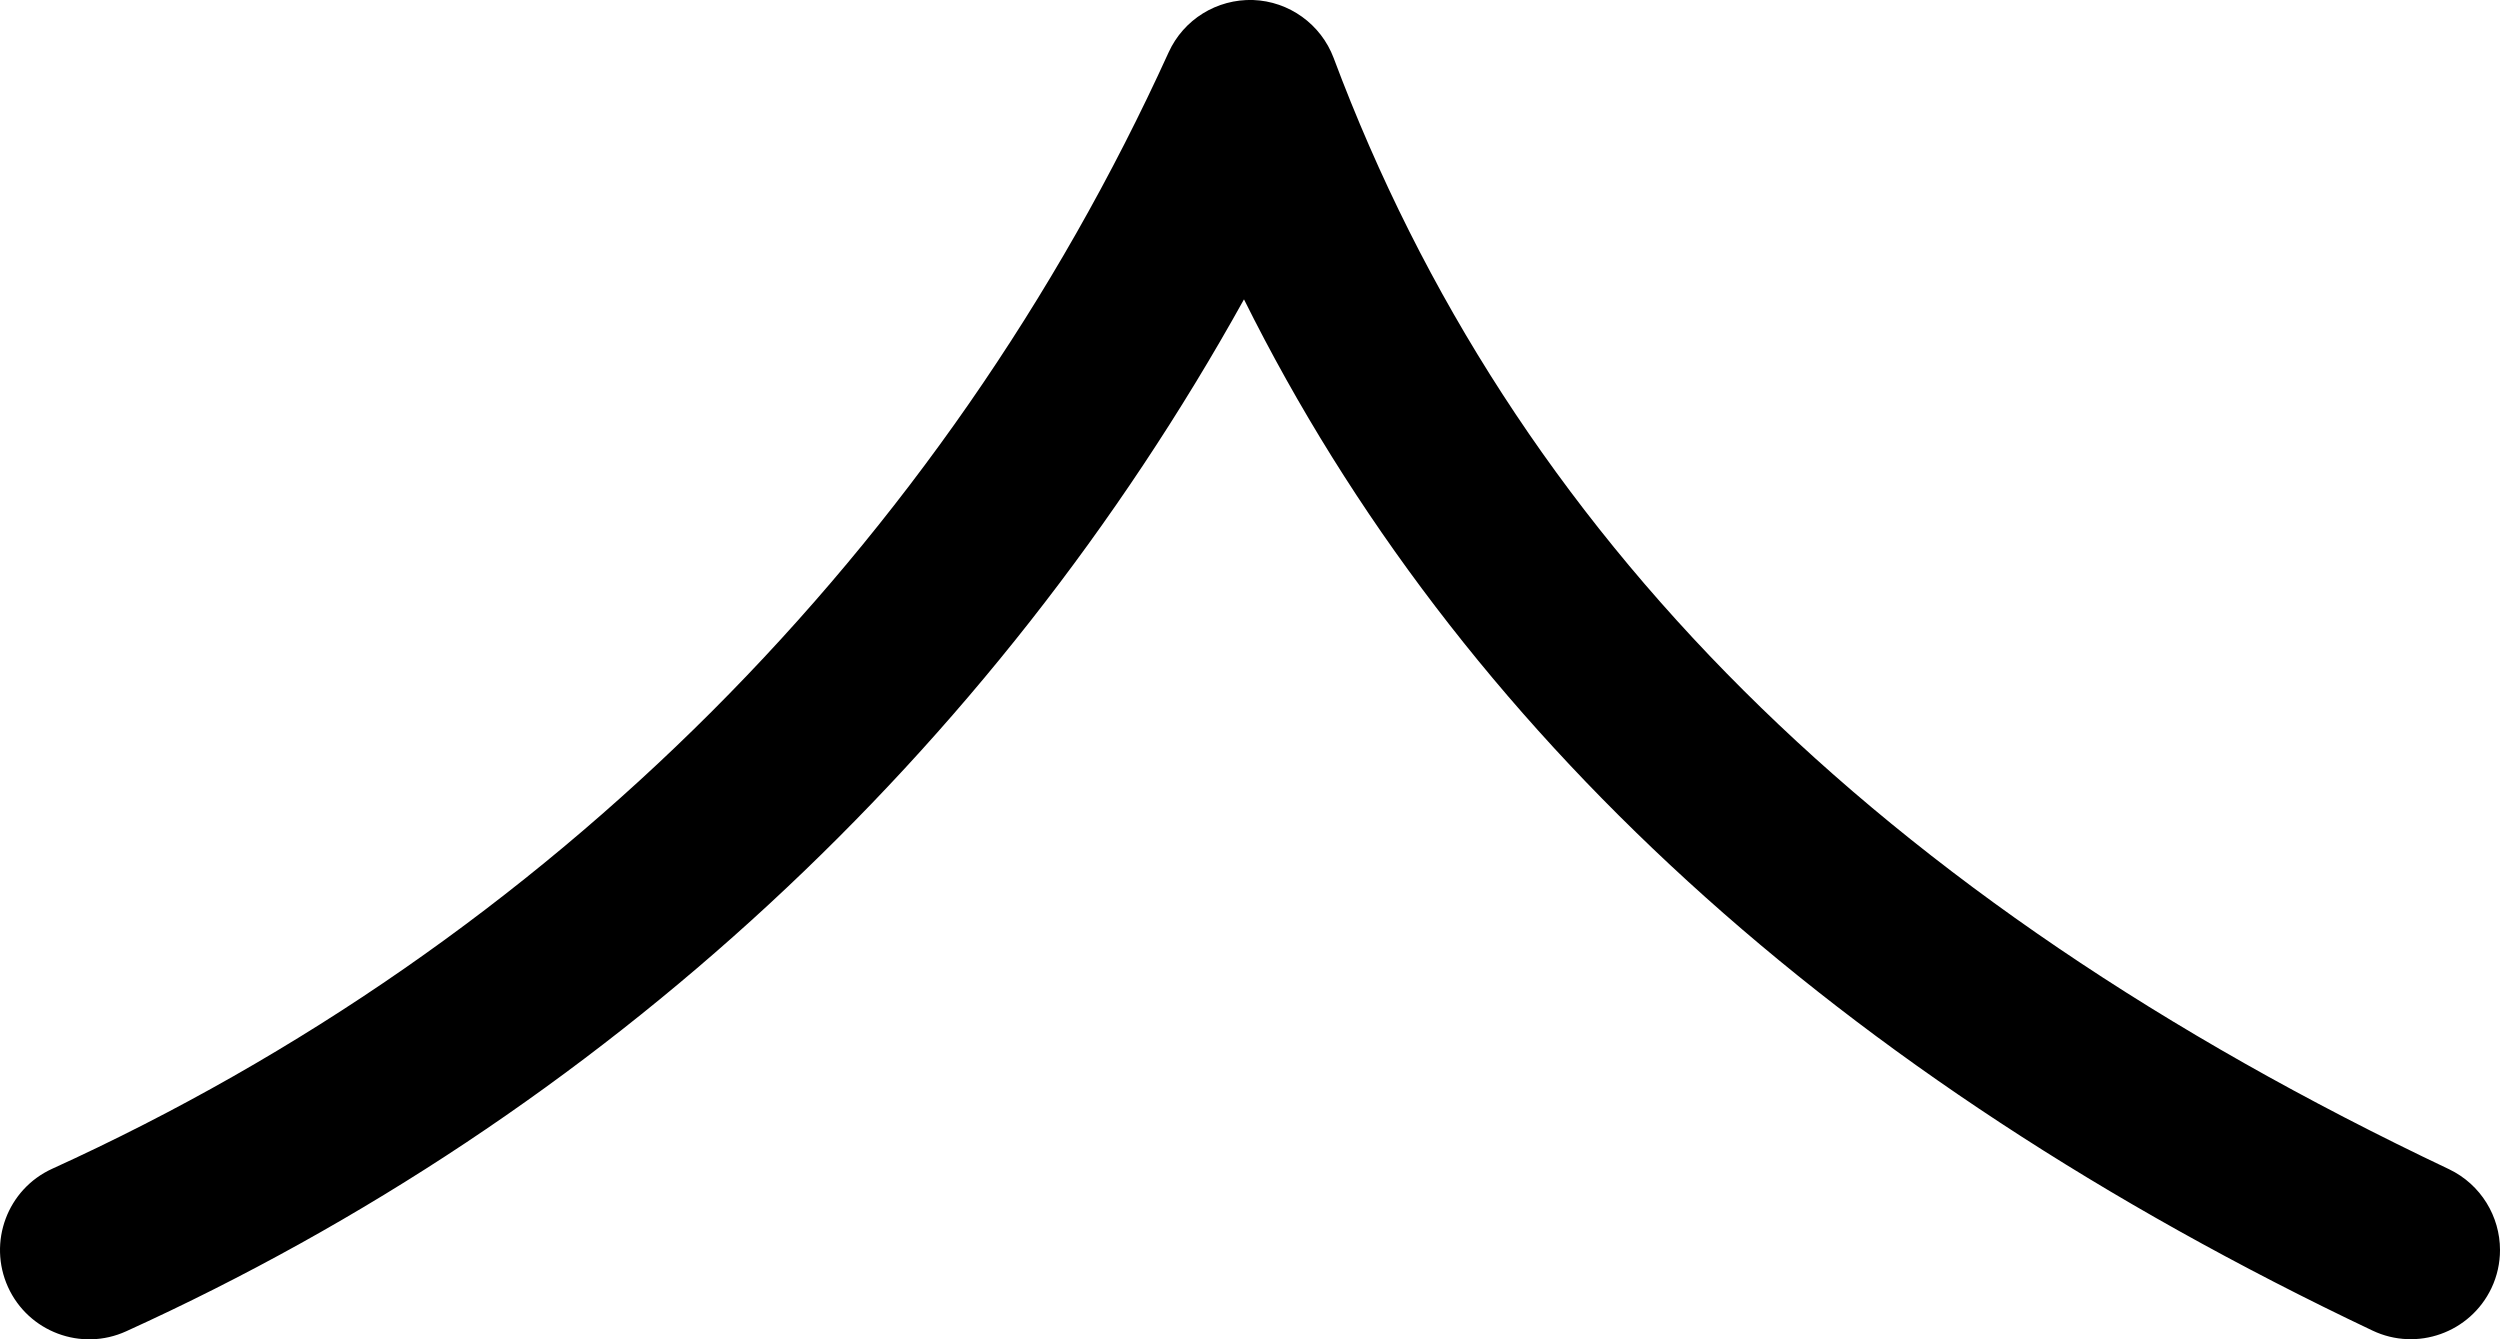 
<!-- Generator: Adobe Illustrator 29.0.1, SVG Export Plug-In . SVG Version: 9.03 Build 54978)  -->
<svg version="1.1" xmlns="http://www.w3.org/2000/svg" xmlns:xlink="http://www.w3.org/1999/xlink" x="0px" y="0px"
	 viewBox="0 0 20.995 11.248" style="enable-background:new 0 0 20.995 11.248;" xml:space="preserve">
<g>
	<path  d="M20.995,10.498c0,0.107-0.023,0.217-0.072,0.32c-0.178,0.374-0.625,0.534-0.999,0.356
		c-4.497-2.134-7.678-5.042-9.477-8.66C8.334,6.322,5.05,9.366,1.06,11.18c-0.377,0.172-0.822,0.005-0.993-0.372
		c-0.17-0.376-0.006-0.821,0.372-0.993c4.156-1.891,7.485-5.22,9.375-9.375C9.94,0.163,10.219-0.009,10.523,0
		c0.303,0.011,0.57,0.203,0.677,0.487c1.497,4,4.561,7.053,9.367,9.332C20.836,9.948,20.995,10.217,20.995,10.498z"/>
</g>
</svg>
